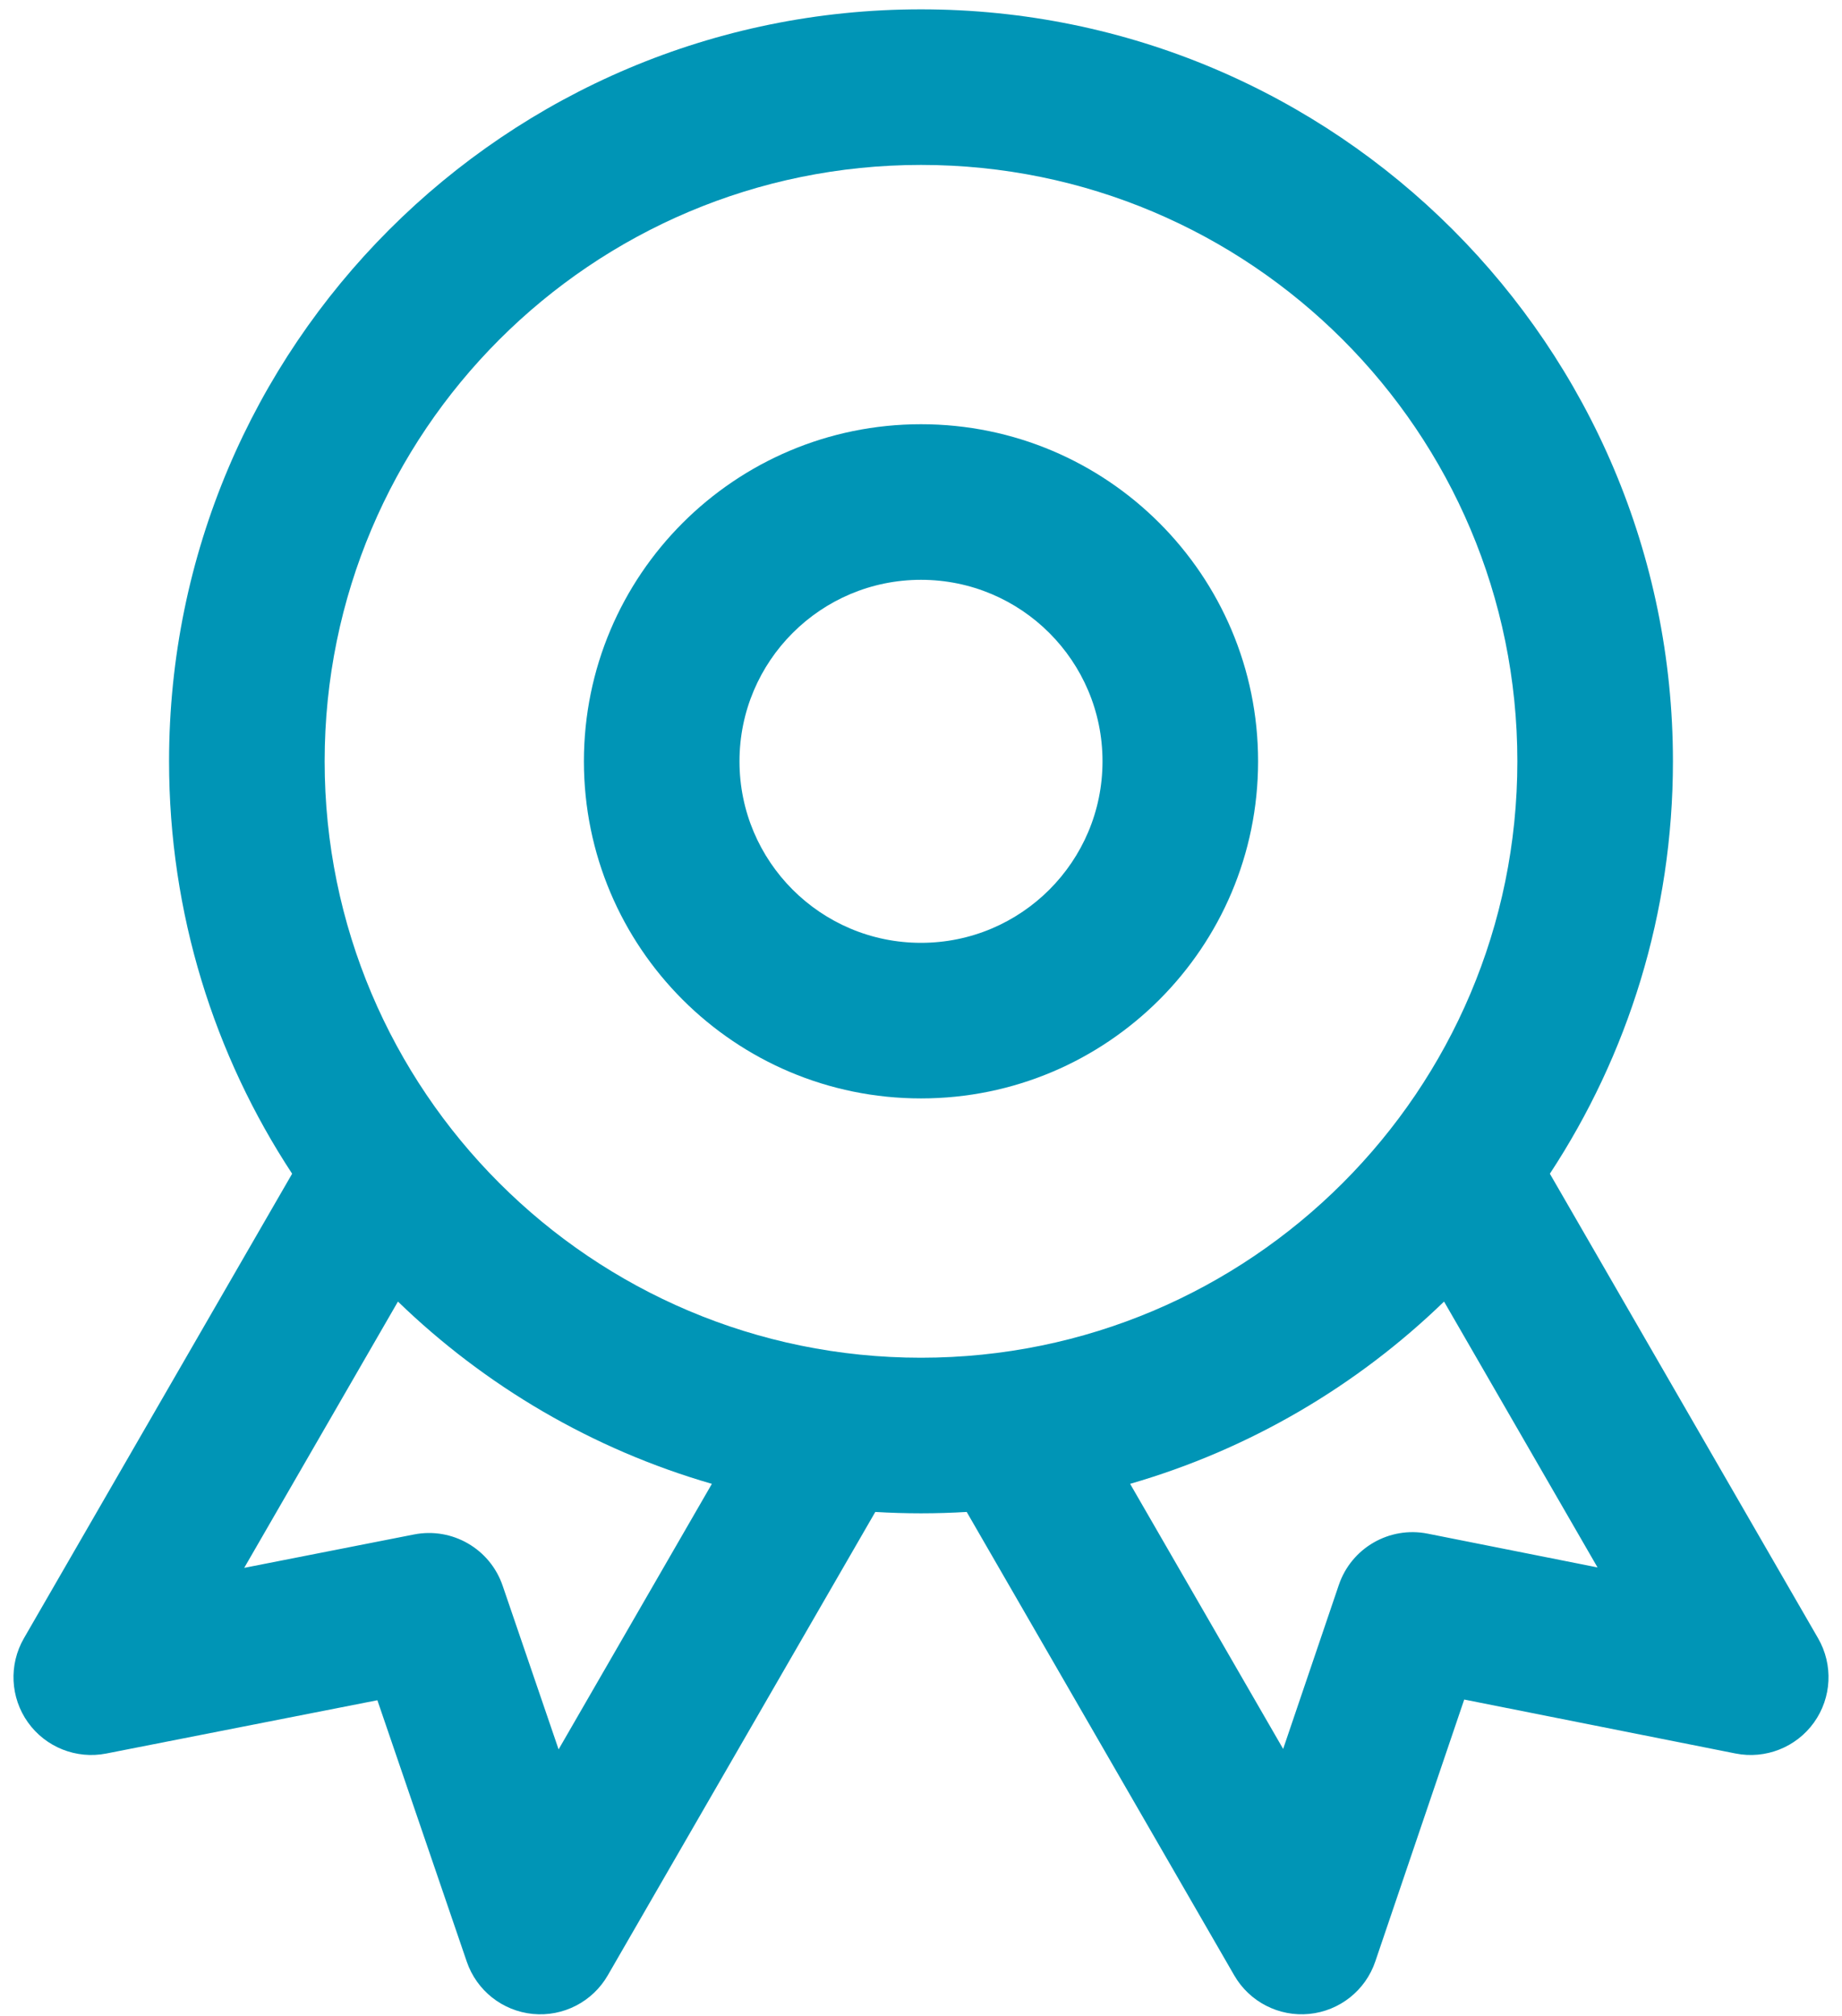<svg width="74" height="81" viewBox="0 0 74 81" fill="none" xmlns="http://www.w3.org/2000/svg">
<path fill-rule="evenodd" clip-rule="evenodd" d="M37 17.042C29.521 17.042 23.458 23.105 23.458 30.583C23.458 38.062 29.521 44.125 37 44.125C44.479 44.125 50.542 38.062 50.542 30.583C50.542 23.105 44.479 17.042 37 17.042ZM29.708 30.583C29.708 26.556 32.973 23.292 37 23.292C41.027 23.292 44.292 26.556 44.292 30.583C44.292 34.61 41.027 37.875 37 37.875C32.973 37.875 29.708 34.61 29.708 30.583Z" fill="#0095B6"/>
<path fill-rule="evenodd" clip-rule="evenodd" d="M37 0.375C20.316 0.375 6.792 13.9 6.792 30.583C6.792 36.7 8.61 42.393 11.736 47.15L0.96 65.813C0.348 66.874 0.412 68.196 1.124 69.193C1.837 70.19 3.067 70.678 4.269 70.442L15.161 68.301L18.752 78.803C19.148 79.963 20.186 80.784 21.406 80.903C22.626 81.021 23.802 80.416 24.415 79.355L35.164 60.737C35.772 60.773 36.384 60.792 37 60.792C37.616 60.792 38.228 60.773 38.836 60.737L49.585 79.355C50.198 80.417 51.377 81.022 52.597 80.902C53.818 80.782 54.856 79.959 55.25 78.797L58.823 68.273L69.724 70.441C70.927 70.68 72.159 70.193 72.874 69.196C73.588 68.198 73.653 66.876 73.04 65.813L62.264 47.15C65.39 42.393 67.208 36.7 67.208 30.583C67.208 13.9 53.684 0.375 37 0.375ZM13.042 30.583C13.042 17.352 23.768 6.625 37 6.625C50.232 6.625 60.958 17.352 60.958 30.583C60.958 43.815 50.232 54.542 37 54.542C23.768 54.542 13.042 43.815 13.042 30.583ZM28.599 59.608C23.795 58.22 19.483 55.672 15.987 52.286L9.811 62.983L16.632 61.642C18.166 61.34 19.686 62.218 20.192 63.697L22.441 70.275L28.599 59.608ZM51.549 70.257L45.401 59.608C50.205 58.22 54.517 55.672 58.013 52.286L64.179 62.966L57.355 61.609C55.817 61.303 54.29 62.184 53.786 63.669L51.549 70.257Z" fill="#0095B6"/>
</svg>
